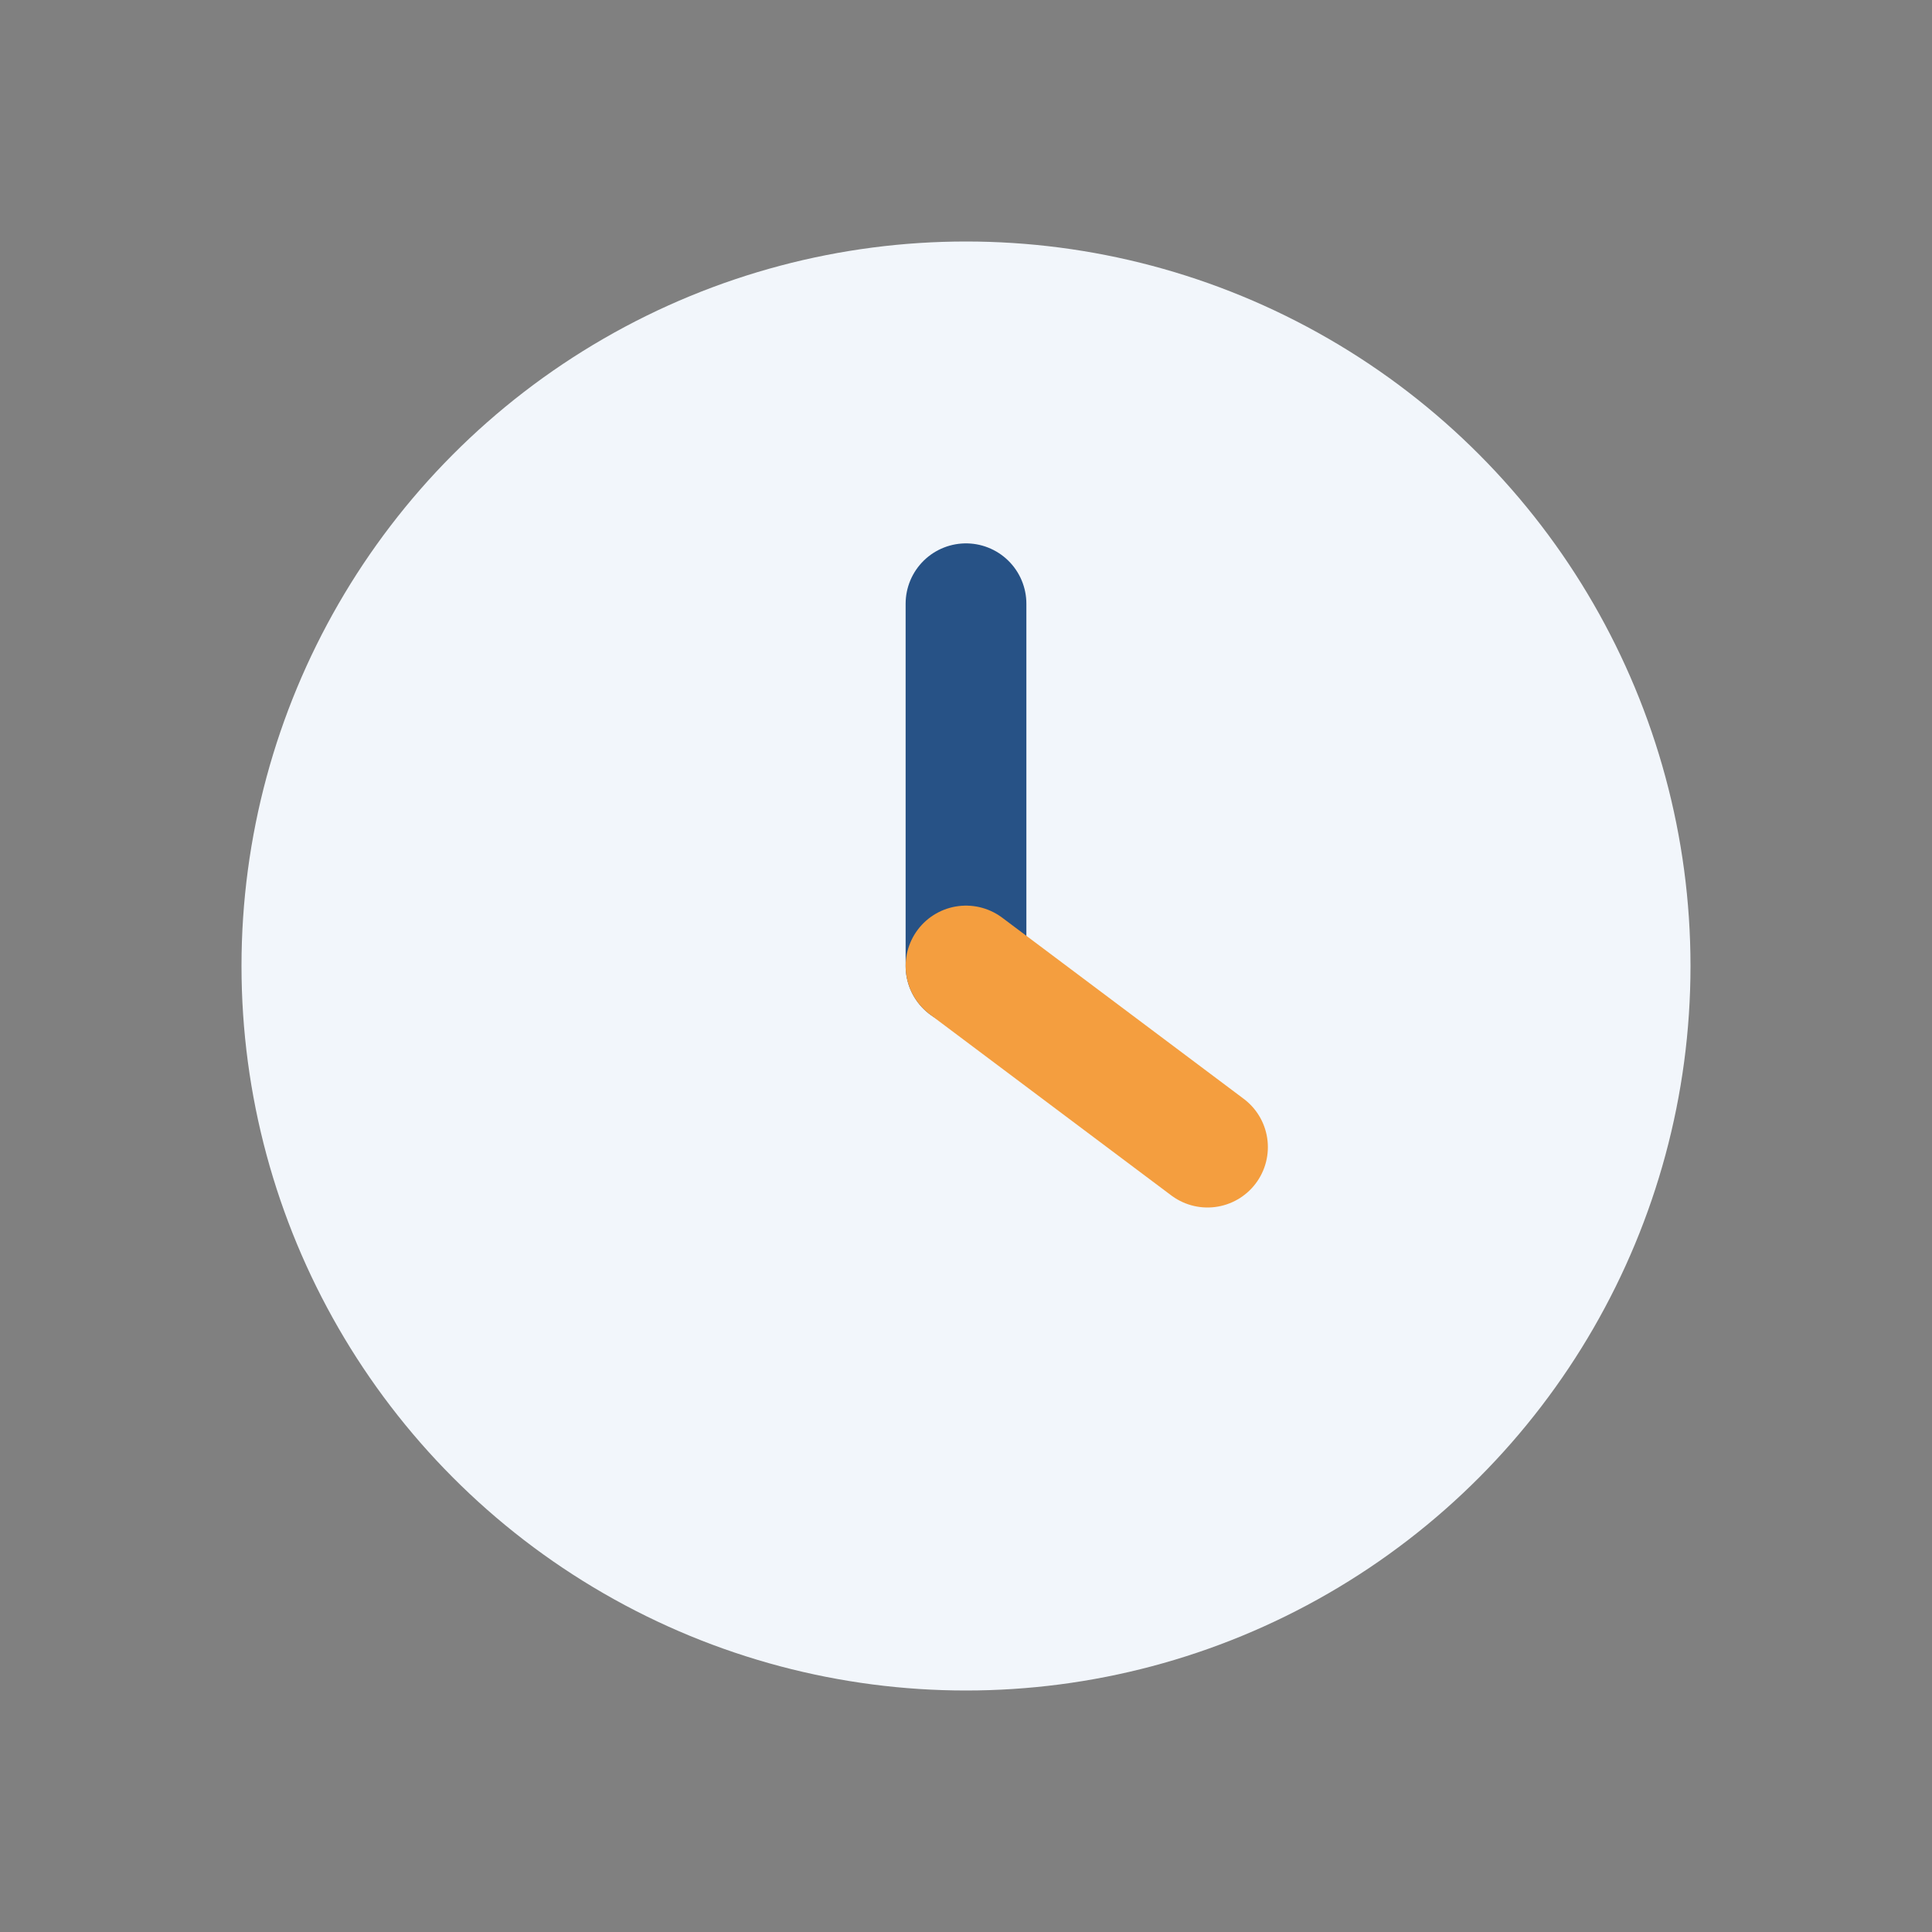 <?xml version="1.0" encoding="UTF-8"?>
<svg xmlns="http://www.w3.org/2000/svg" width="32" height="32" viewBox="0 0 32 32"><rect x="0" y="0" width="32" height="32" fill="#808080" stroke="none"/><circle cx="16" cy="16" r="12" fill="#F2F6FB"/><path d="M16 16v-6" stroke="#275286" stroke-width="2" stroke-linecap="round"/><path d="M16 16l4 3" stroke="#F49E3F" stroke-width="2" stroke-linecap="round"/></svg>